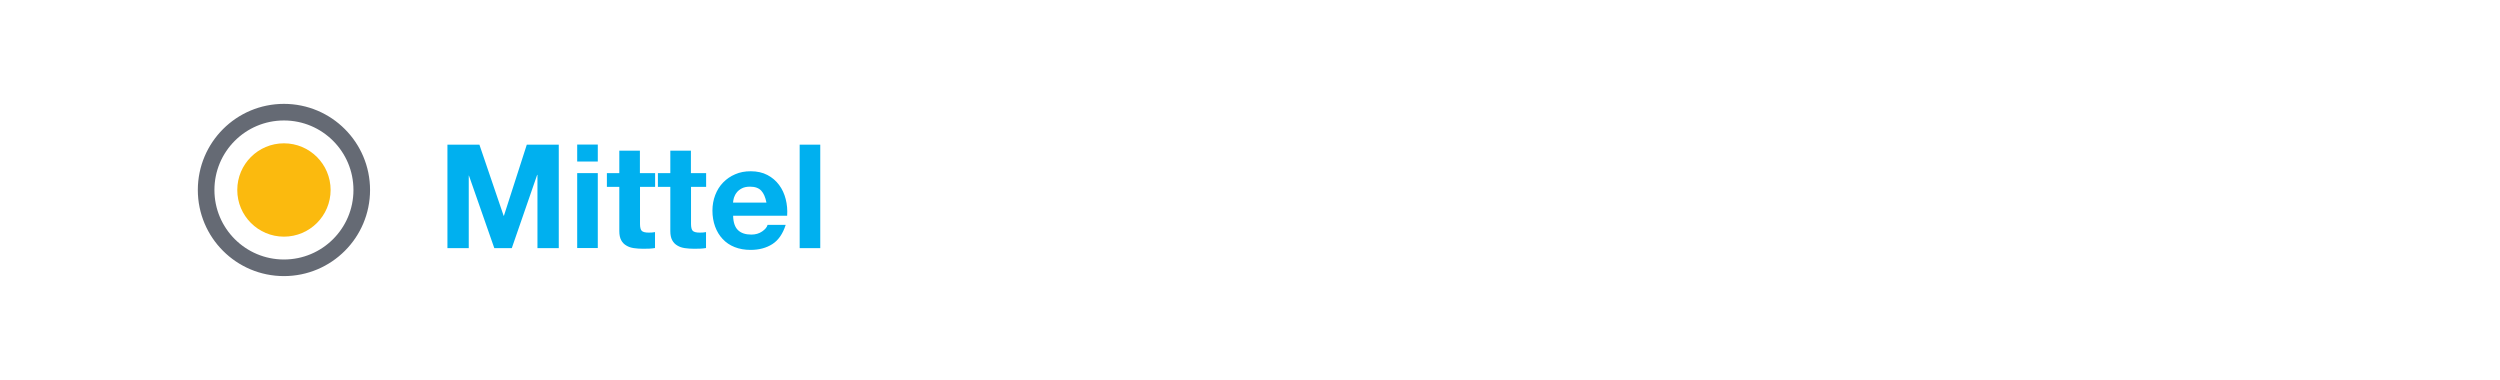 <?xml version="1.0" encoding="utf-8"?>
<!-- Generator: Adobe Illustrator 26.3.1, SVG Export Plug-In . SVG Version: 6.00 Build 0)  -->
<svg version="1.1" id="Ebene_1" xmlns="http://www.w3.org/2000/svg" xmlns:xlink="http://www.w3.org/1999/xlink" x="0px" y="0px"
	 viewBox="0 0 241.6 36.72" enable-background="new 0 0 241.6 36.72" xml:space="preserve">
<rect fill="#FFFFFF" width="241.6" height="36.72"/>
<g id="XMLID_00000065795341189200215250000016477975966954849462_">
	<path fill="#00B0EF" d="M46.33,13.98l2.34,6.87h0.03l2.21-6.87H54v10h-2.06v-7.08h-0.03l-2.45,7.08h-1.69l-2.45-7.01H45.3v7.01
		h-2.06v-10H46.33z"/>
	<path fill="#00B0EF" d="M55.78,15.61v-1.64h1.99v1.64H55.78z M57.77,16.73v7.24h-1.99v-7.24H57.77z"/>
	<path fill="#00B0EF" d="M63.31,16.73v1.33h-1.46v3.58c0,0.34,0.06,0.56,0.17,0.67c0.11,0.11,0.34,0.17,0.67,0.17
		c0.11,0,0.22,0,0.32-0.01c0.1-0.01,0.2-0.02,0.29-0.04v1.54c-0.17,0.03-0.35,0.05-0.56,0.06c-0.21,0.01-0.41,0.01-0.6,0.01
		c-0.31,0-0.6-0.02-0.88-0.06s-0.52-0.12-0.73-0.25c-0.21-0.12-0.38-0.29-0.5-0.52c-0.12-0.22-0.18-0.52-0.18-0.88v-4.27h-1.2v-1.33
		h1.2v-2.17h1.99v2.17H63.31z"/>
	<path fill="#00B0EF" d="M68.24,16.73v1.33h-1.46v3.58c0,0.34,0.06,0.56,0.17,0.67c0.11,0.11,0.34,0.17,0.67,0.17
		c0.11,0,0.22,0,0.32-0.01c0.1-0.01,0.2-0.02,0.29-0.04v1.54c-0.17,0.03-0.35,0.05-0.56,0.06c-0.21,0.01-0.41,0.01-0.6,0.01
		c-0.31,0-0.6-0.02-0.88-0.06s-0.52-0.12-0.73-0.25c-0.21-0.12-0.38-0.29-0.5-0.52c-0.12-0.22-0.18-0.52-0.18-0.88v-4.27h-1.2v-1.33
		h1.2v-2.17h1.99v2.17H68.24z"/>
	<path fill="#00B0EF" d="M71.32,22.24c0.3,0.29,0.73,0.43,1.29,0.43c0.4,0,0.75-0.1,1.04-0.3c0.29-0.2,0.47-0.41,0.53-0.64h1.75
		c-0.28,0.87-0.71,1.49-1.29,1.86c-0.58,0.37-1.28,0.56-2.1,0.56c-0.57,0-1.08-0.09-1.54-0.27c-0.46-0.18-0.84-0.44-1.16-0.78
		s-0.56-0.74-0.73-1.2c-0.17-0.47-0.26-0.98-0.26-1.54c0-0.54,0.09-1.04,0.27-1.51s0.43-0.87,0.76-1.21
		c0.33-0.34,0.72-0.61,1.17-0.8c0.45-0.2,0.95-0.29,1.5-0.29c0.62,0,1.15,0.12,1.61,0.36c0.46,0.24,0.83,0.56,1.13,0.96
		s0.51,0.86,0.64,1.37c0.13,0.51,0.18,1.05,0.14,1.61h-5.22C70.86,21.48,71.02,21.95,71.32,22.24z M73.57,18.43
		c-0.24-0.26-0.6-0.39-1.08-0.39c-0.32,0-0.58,0.05-0.79,0.16c-0.21,0.11-0.38,0.24-0.5,0.4c-0.13,0.16-0.21,0.33-0.27,0.5
		c-0.05,0.18-0.08,0.34-0.09,0.48h3.23C73.97,19.07,73.81,18.69,73.57,18.43z"/>
	<path fill="#00B0EF" d="M79.27,13.98v10h-1.99v-10H79.27z"/>
</g>
<g>
	
		<circle fill-rule="evenodd" clip-rule="evenodd" fill="#FFFFFF" stroke="#656A74" stroke-width="1.604" stroke-miterlimit="10" cx="27.44" cy="18.36" r="7.52"/>
	<circle fill-rule="evenodd" clip-rule="evenodd" fill="#FBBA0E" cx="27.44" cy="18.36" r="4.51"/>
</g>
<g>
</g>
<g>
</g>
<g>
</g>
<g>
</g>
<g>
</g>
<g>
</g>
<g>
</g>
<g>
</g>
<g>
</g>
<g>
</g>
<g>
</g>
<g>
</g>
<g>
</g>
<g>
</g>
<g>
</g>
</svg>
